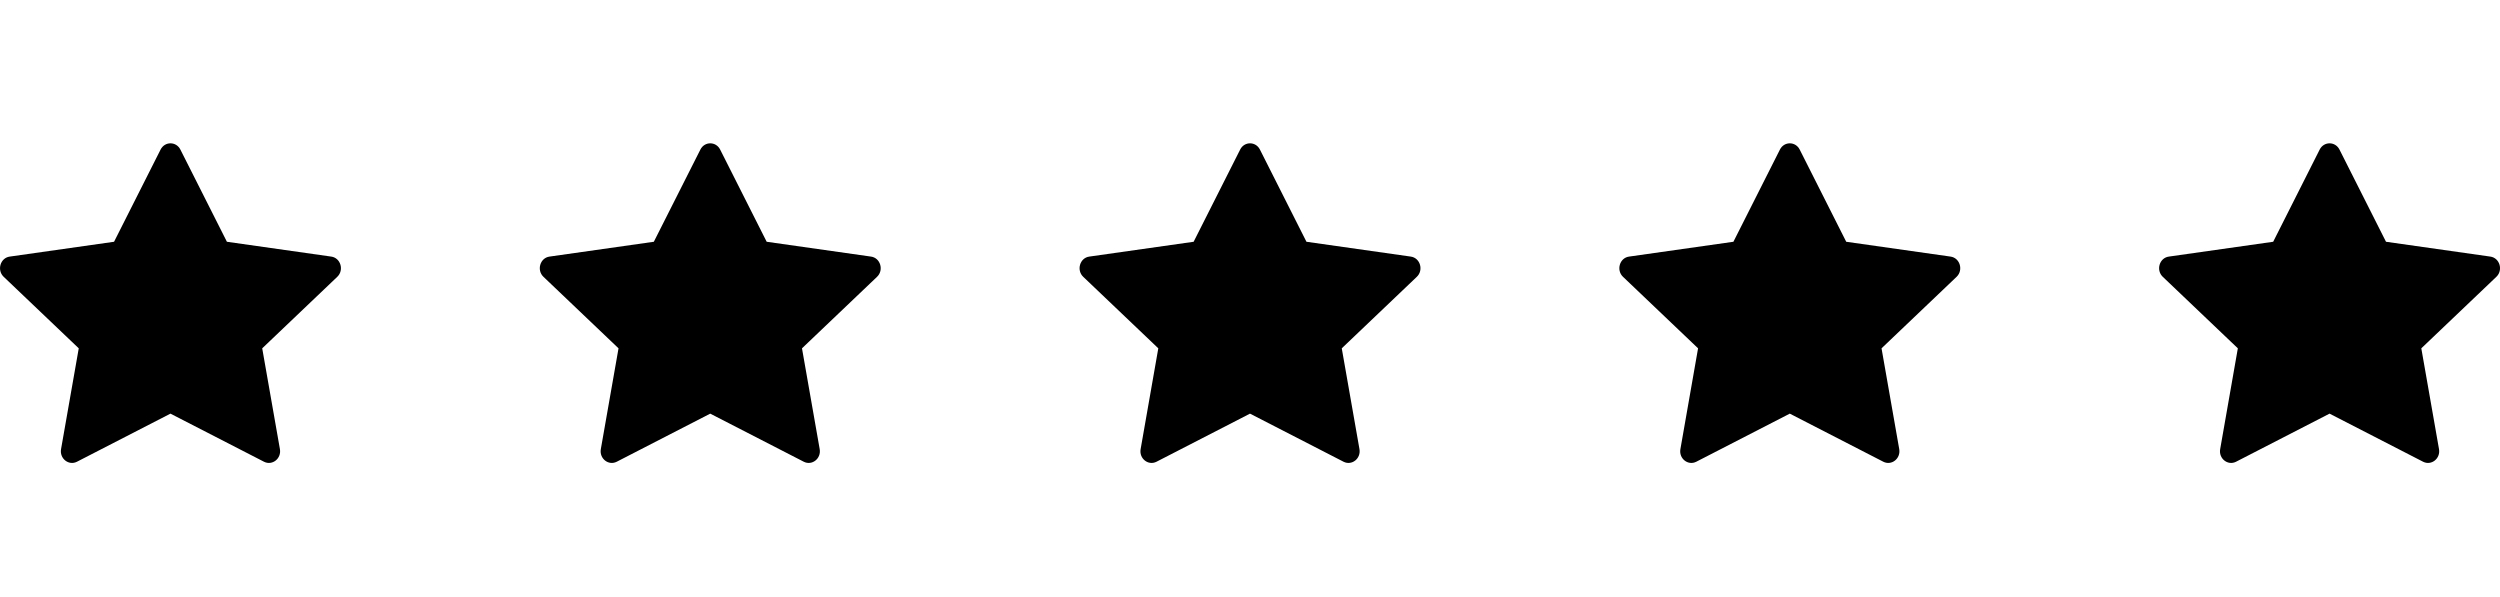<svg width="88" height="21" viewBox="0 0 88 21" fill="none" xmlns="http://www.w3.org/2000/svg">
<path d="M2.709 16.253C2.419 16.401 2.091 16.141 2.149 15.809L2.772 12.261L0.13 9.744C-0.117 9.509 0.011 9.078 0.342 9.032L4.015 8.51L5.653 5.264C5.801 4.972 6.201 4.972 6.349 5.264L7.987 8.51L11.66 9.032C11.991 9.078 12.119 9.509 11.872 9.744L9.23 12.261L9.853 15.809C9.911 16.141 9.583 16.401 9.293 16.253L6 14.56L2.709 16.253Z" fill="black"/>
<path d="M21.709 16.253C21.419 16.401 21.091 16.141 21.149 15.809L21.772 12.261L19.13 9.744C18.883 9.509 19.011 9.078 19.342 9.032L23.015 8.51L24.654 5.264C24.801 4.972 25.201 4.972 25.349 5.264L26.987 8.51L30.66 9.032C30.991 9.078 31.119 9.509 30.872 9.744L28.23 12.261L28.853 15.809C28.911 16.141 28.583 16.401 28.293 16.253L25 14.56L21.709 16.253Z" fill="black"/>
<path d="M40.709 16.253C40.419 16.401 40.091 16.141 40.15 15.809L40.772 12.261L38.13 9.744C37.883 9.509 38.011 9.078 38.342 9.032L42.016 8.51L43.654 5.264C43.801 4.972 44.201 4.972 44.349 5.264L45.987 8.51L49.66 9.032C49.991 9.078 50.119 9.509 49.872 9.744L47.23 12.261L47.853 15.809C47.911 16.141 47.583 16.401 47.293 16.253L44 14.56L40.709 16.253Z" fill="black"/>
<path d="M59.709 16.253C59.419 16.401 59.091 16.141 59.15 15.809L59.772 12.261L57.13 9.744C56.883 9.509 57.011 9.078 57.342 9.032L61.016 8.51L62.654 5.264C62.801 4.972 63.201 4.972 63.349 5.264L64.987 8.51L68.66 9.032C68.991 9.078 69.119 9.509 68.872 9.744L66.23 12.261L66.853 15.809C66.911 16.141 66.583 16.401 66.293 16.253L63 14.56L59.709 16.253Z" fill="black"/>
<path d="M78.709 16.253C78.419 16.401 78.091 16.141 78.15 15.809L78.772 12.261L76.13 9.744C75.883 9.509 76.011 9.078 76.342 9.032L80.016 8.51L81.653 5.264C81.801 4.972 82.201 4.972 82.349 5.264L83.987 8.51L87.66 9.032C87.991 9.078 88.119 9.509 87.872 9.744L85.23 12.261L85.853 15.809C85.911 16.141 85.583 16.401 85.293 16.253L82 14.56L78.709 16.253Z" fill="black"/>
</svg>
